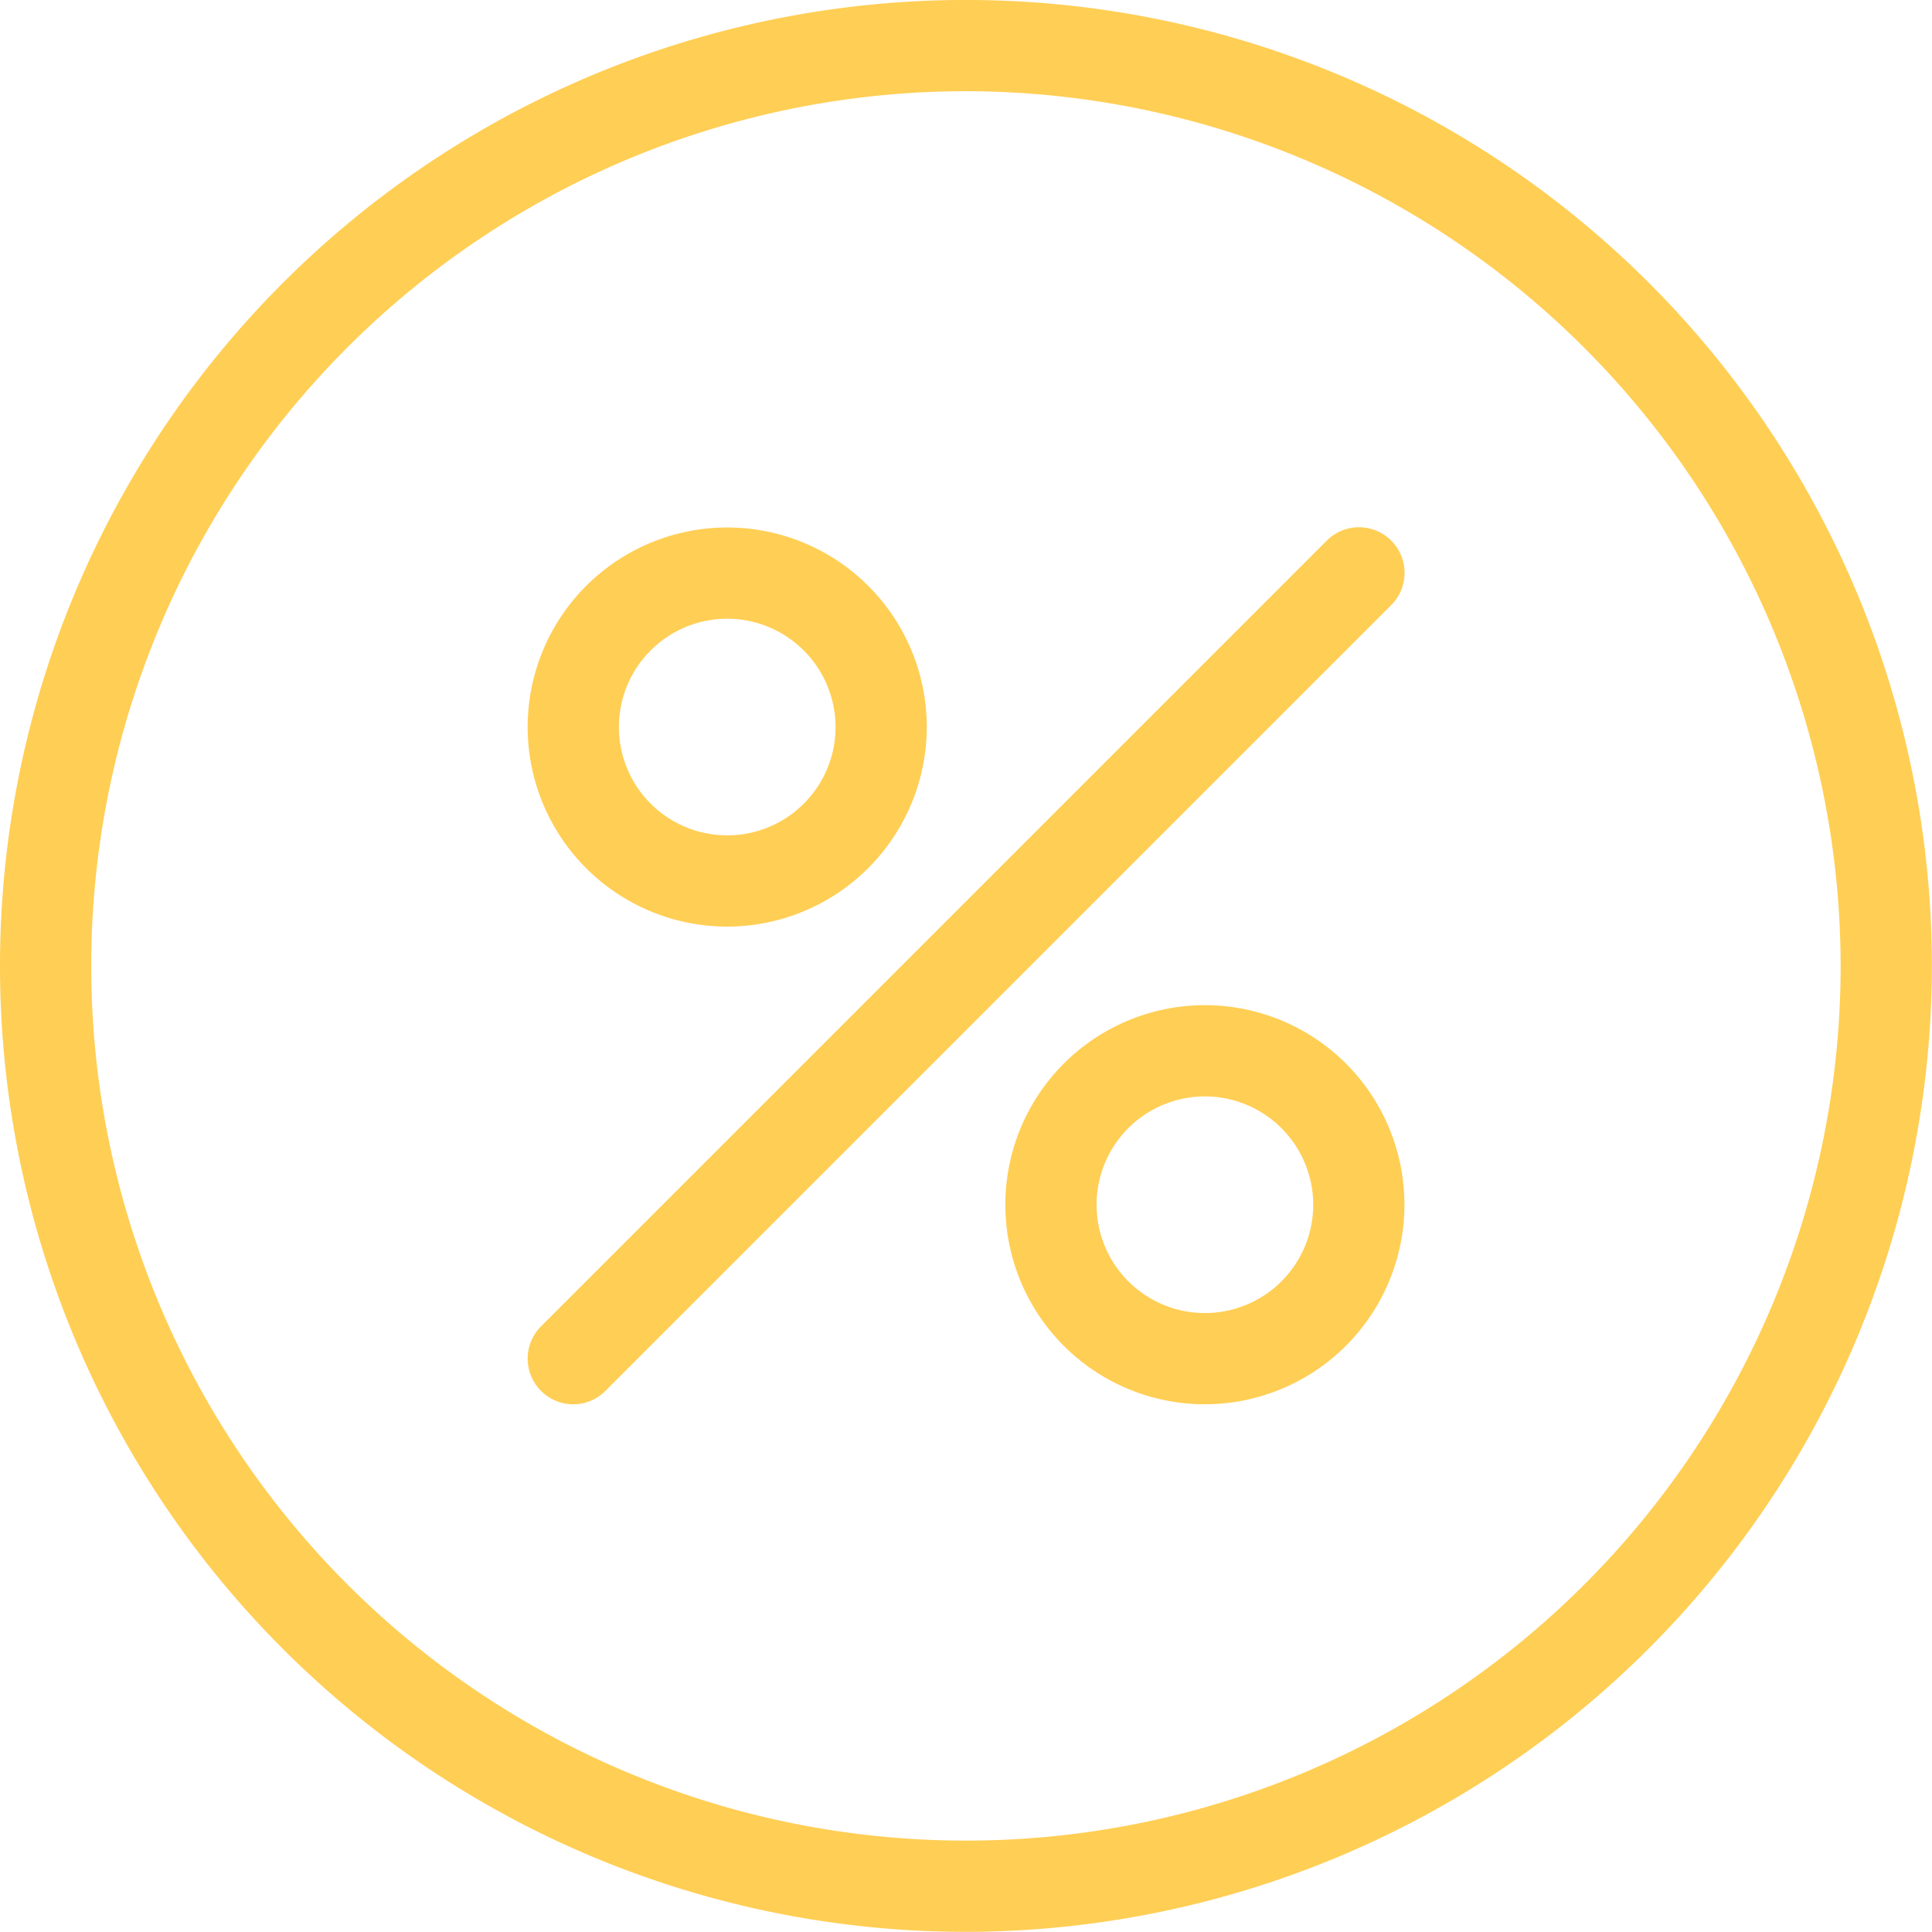 <svg xmlns="http://www.w3.org/2000/svg" xmlns:xlink="http://www.w3.org/1999/xlink" width="122.676" height="122.668" viewBox="0 0 122.676 122.668">
  <defs>
    <clipPath id="clip-path">
      <rect id="Rectangle_12401" data-name="Rectangle 12401" width="122.676" height="122.668" fill="#ffce54"/>
    </clipPath>
  </defs>
  <g id="Group_7396" data-name="Group 7396" clip-path="url(#clip-path)">
    <path id="Path_215125" data-name="Path 215125" d="M61.334,122.668a61.334,61.334,0,1,1,61.334-61.334,61.4,61.4,0,0,1-61.334,61.334m0-116.875a55.541,55.541,0,1,0,55.541,55.541A55.605,55.605,0,0,0,61.334,5.793" transform="translate(0 -0.002)" fill="#ffce54"/>
    <path id="Path_215126" data-name="Path 215126" d="M17.012,29.678A12.671,12.671,0,1,1,29.686,17.012,12.686,12.686,0,0,1,17.012,29.678m0-19.549a6.878,6.878,0,1,0,6.882,6.882,6.888,6.888,0,0,0-6.882-6.882" transform="translate(29.161 29.158)" fill="#ffce54"/>
    <path id="Path_215127" data-name="Path 215127" d="M20.939,33.605A12.671,12.671,0,1,1,33.613,20.939,12.686,12.686,0,0,1,20.939,33.605m0-19.549a6.878,6.878,0,1,0,6.882,6.882,6.888,6.888,0,0,0-6.882-6.882" transform="translate(55.565 55.562)" fill="#ffce54"/>
    <path id="Path_215128" data-name="Path 215128" d="M7.235,60.011a2.9,2.9,0,0,1-2.047-4.943l49.88-49.88a2.895,2.895,0,1,1,4.094,4.094L9.282,59.162a2.89,2.89,0,0,1-2.047.85" transform="translate(29.159 29.157)" fill="#ffce54"/>
  </g>
</svg>
